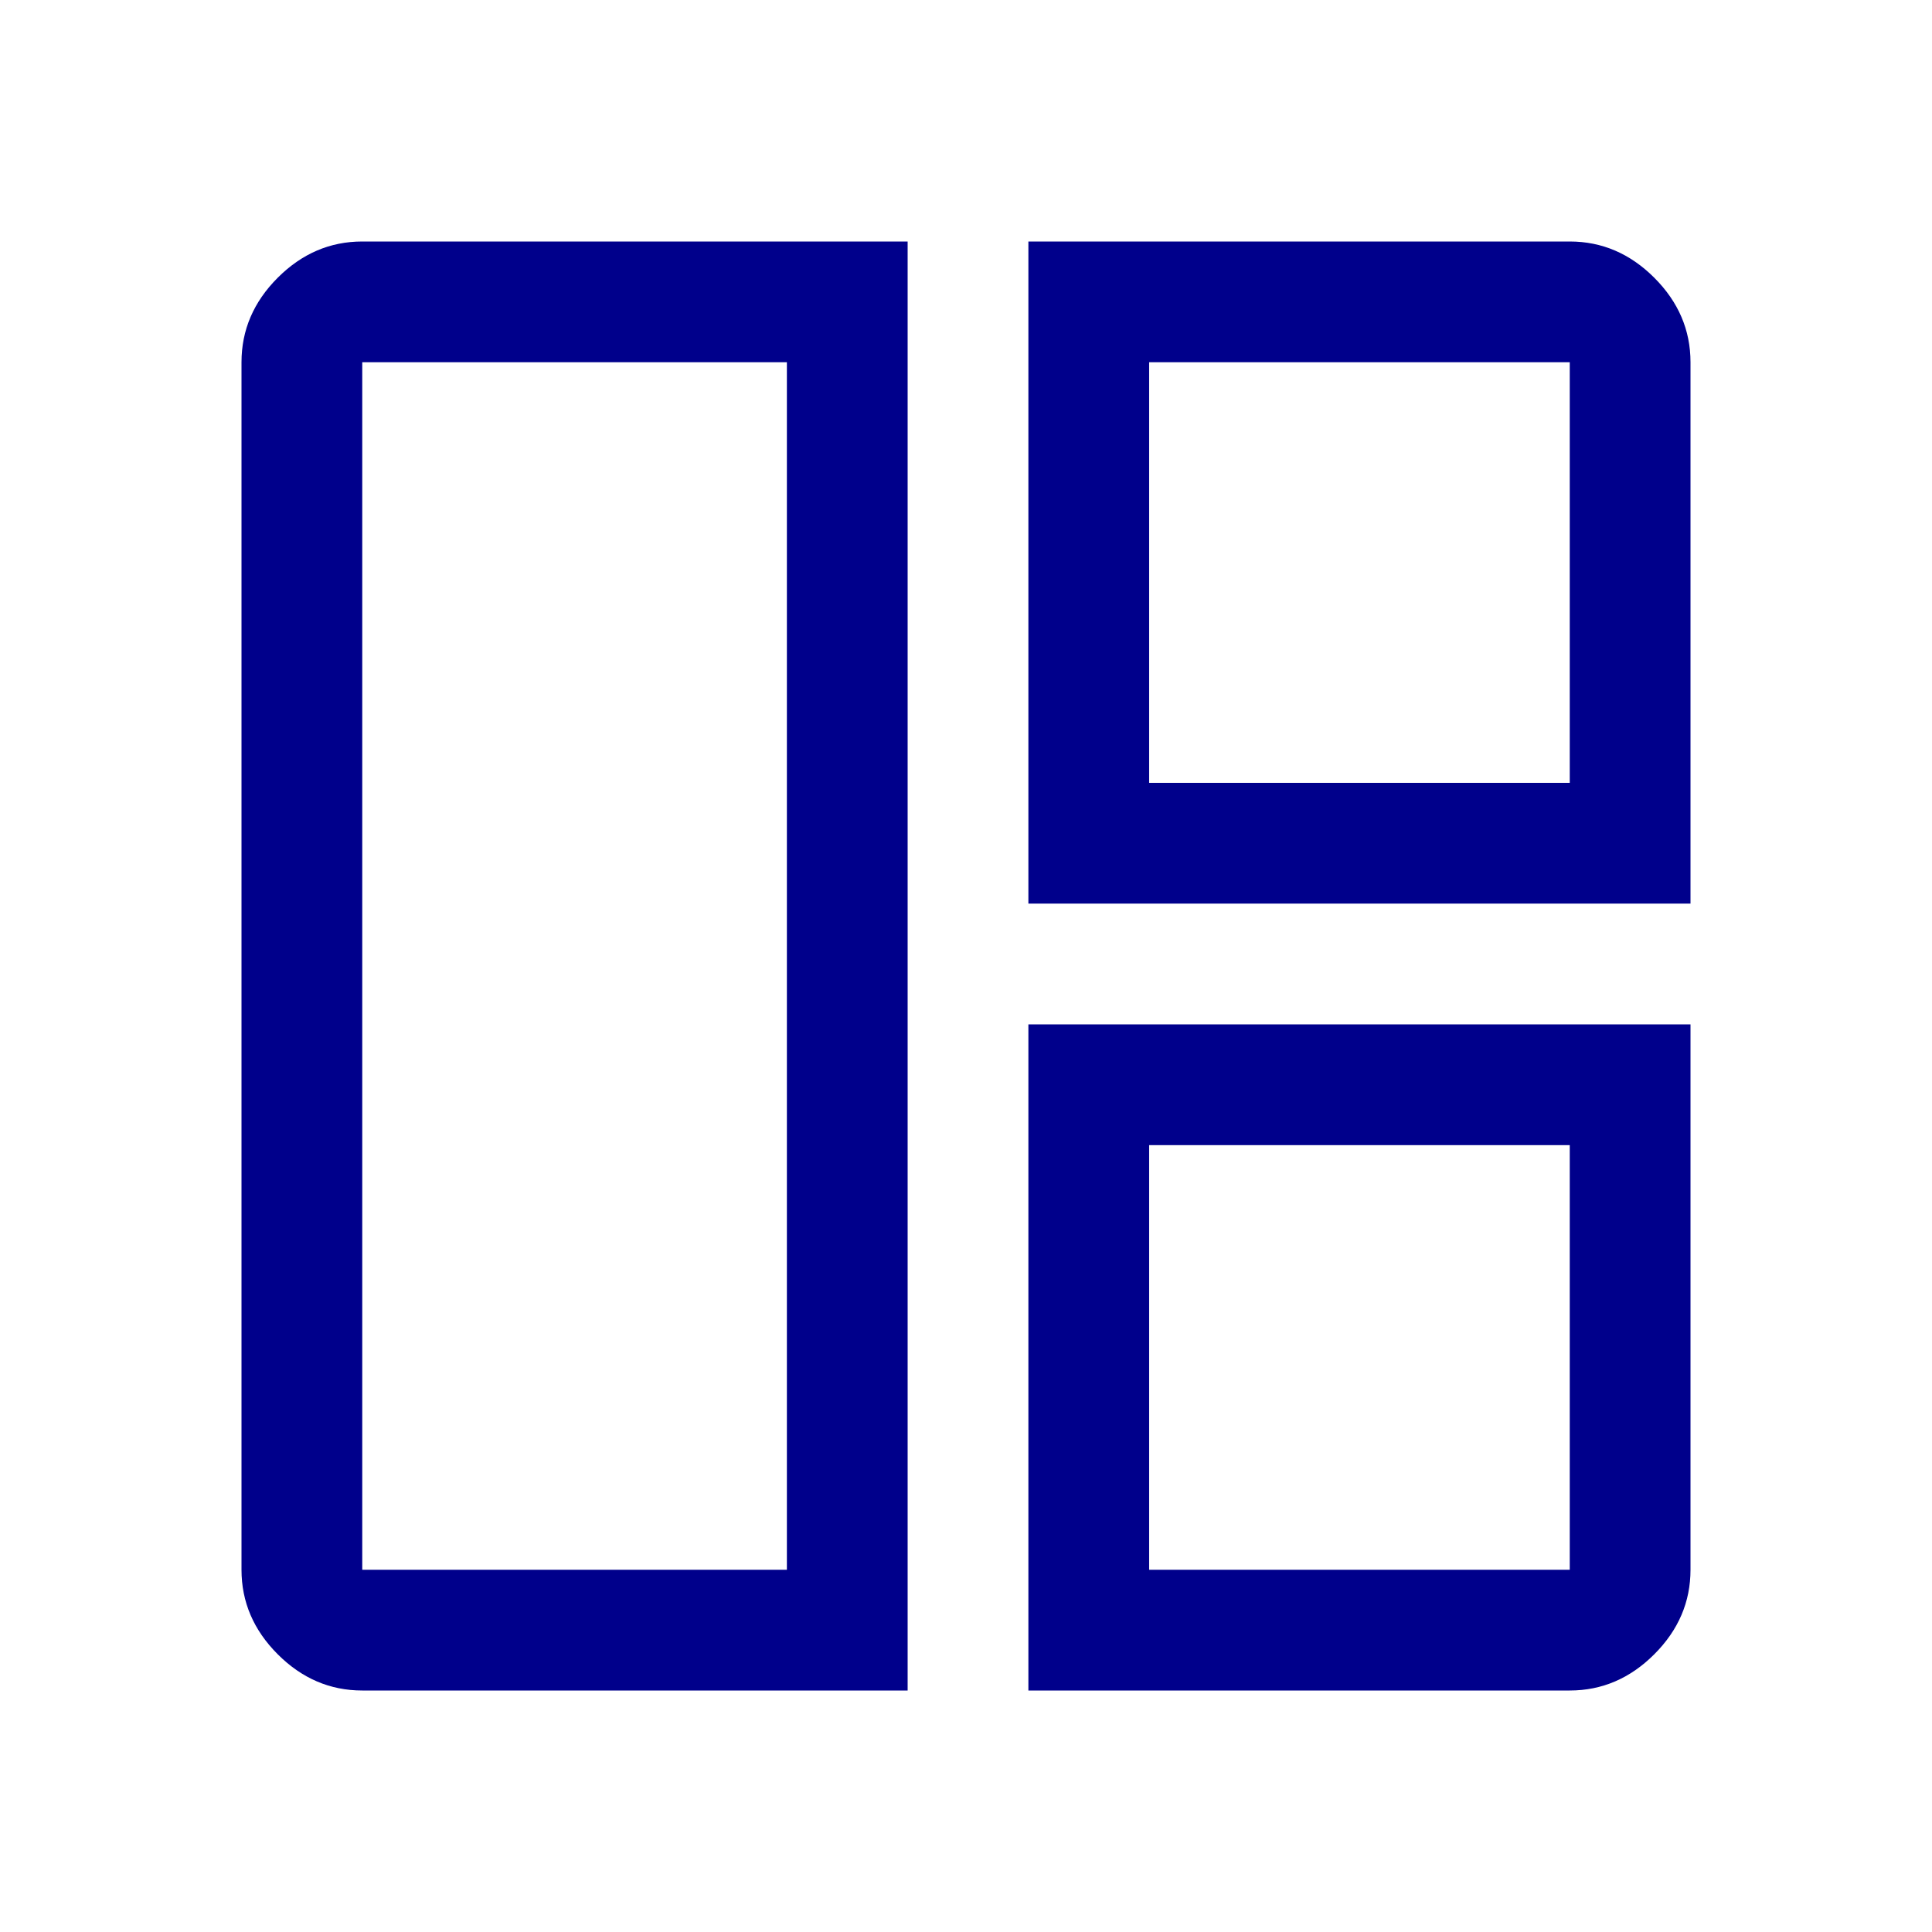 <svg xmlns="http://www.w3.org/2000/svg" height="48px" viewBox="0 -960 960 960" width="48px" fill="rgb(0,0,139)"><path d="M451-120H180q-24 0-42-18t-18-42v-600q0-24 18-42t42-18h271v720Zm-60-60v-600H180v600h211Zm120-331v-329h269q24 0 42 18t18 42v269H511Zm60-60h209v-209H571v209Zm-60 451v-331h329v271q0 24-18 42t-42 18H511Zm60-60h209v-211H571v211ZM391-480Zm180-91Zm0 180Z"/></svg>